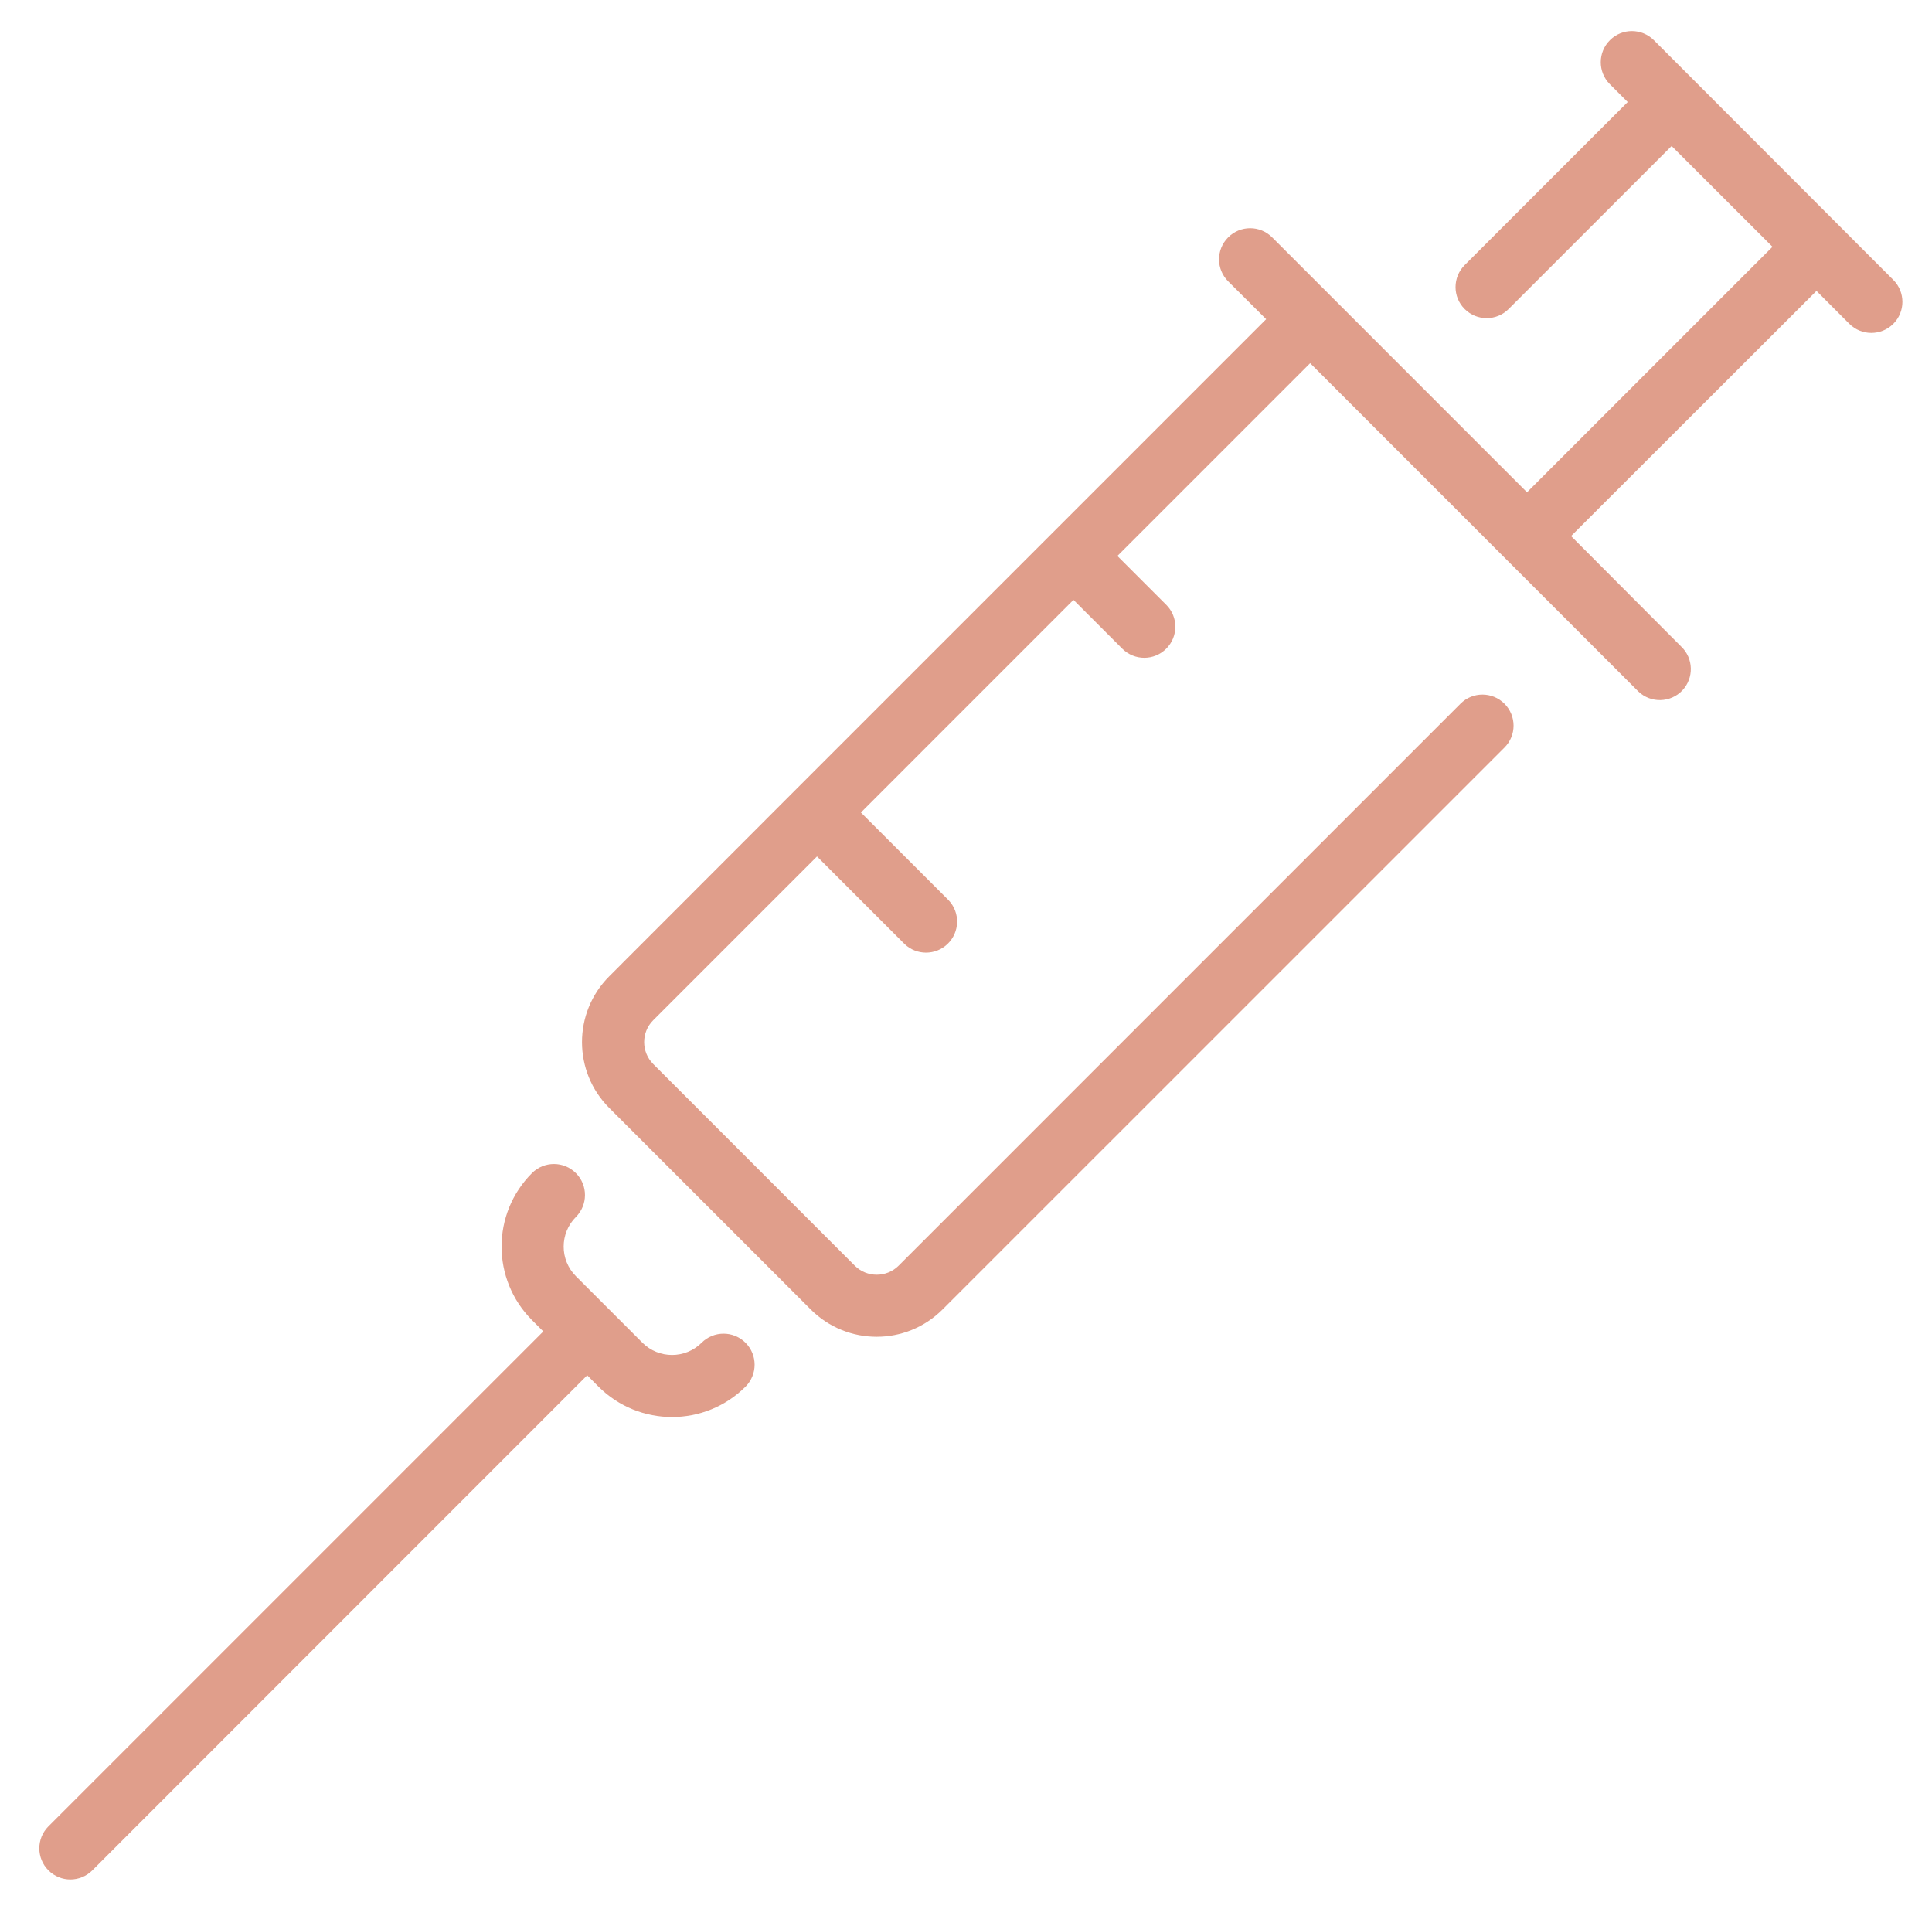 <?xml version="1.0" encoding="utf-8"?>
<!-- Generator: Adobe Illustrator 15.0.0, SVG Export Plug-In . SVG Version: 6.00 Build 0)  -->
<!DOCTYPE svg PUBLIC "-//W3C//DTD SVG 1.1//EN" "http://www.w3.org/Graphics/SVG/1.1/DTD/svg11.dtd">
<svg version="1.1" id="Lineal" xmlns="http://www.w3.org/2000/svg" xmlns:xlink="http://www.w3.org/1999/xlink" x="0px" y="0px"
	 width="29.167px" height="28.917px" viewBox="0 1.083 29.167 28.917" enable-background="new 0 1.083 29.167 28.917"
	 xml:space="preserve">
<title></title>
<path fill="#E09E8B" d="M9.198,17.808c-0.549-0.549-0.549-1.439,0-1.988L12,13.016l7.115-7.115L18.542,5.33
	c-0.184-0.183-0.185-0.48-0.001-0.664c0.183-0.184,0.48-0.185,0.664-0.001l3.848,3.849l3.706-3.706l-1.523-1.521l-2.461,2.461
	c-0.183,0.183-0.479,0.183-0.663,0s-0.184-0.48,0-0.664l2.461-2.461l-0.271-0.271c-0.182-0.184-0.181-0.481,0.004-0.664
	c0.184-0.183,0.481-0.181,0.664,0.003l3.613,3.617c0.183,0.183,0.183,0.48,0,0.663c-0.184,0.183-0.48,0.183-0.664,0l0,0
	l-0.496-0.497l-3.705,3.701l1.662,1.667c0.188,0.178,0.195,0.475,0.018,0.663c-0.179,0.188-0.476,0.195-0.663,0.017
	c-0.006-0.006-0.012-0.011-0.017-0.017l-4.939-4.94l-2.91,2.91l0.737,0.737c0.184,0.183,0.184,0.48,0,0.663
	c-0.183,0.183-0.479,0.183-0.663,0l-0.737-0.737l-3.209,3.21l1.323,1.323c0.179,0.188,0.171,0.484-0.017,0.663
	c-0.181,0.172-0.465,0.172-0.646,0l-1.323-1.323l-2.472,2.472c-0.183,0.182-0.183,0.479,0,0.662c0,0,0,0,0,0l3.042,3.043
	c0.183,0.183,0.48,0.183,0.663,0l8.482-8.483c0.183-0.183,0.479-0.183,0.663,0s0.184,0.48,0,0.663l-8.483,8.482
	c-0.549,0.549-1.439,0.549-1.989,0L9.198,17.808z"/>
<path fill="#E09E8B" d="M0.731,29.316c0.183,0.184,0.479,0.184,0.663,0c0,0,0,0,0,0l7.471-7.473l0.171,0.172
	c0.613,0.611,1.605,0.611,2.219,0c0.183-0.184,0.183-0.48,0-0.663s-0.48-0.183-0.663,0l0,0c-0.247,0.246-0.646,0.246-0.893,0
	l-1.005-1.005c-0.246-0.247-0.246-0.646,0-0.893c0.183-0.184,0.183-0.48,0-0.663s-0.48-0.183-0.663,0
	c-0.612,0.613-0.612,1.605,0,2.219l0.171,0.171l-7.472,7.472C0.548,28.836,0.548,29.133,0.731,29.316z"/>
</svg>
